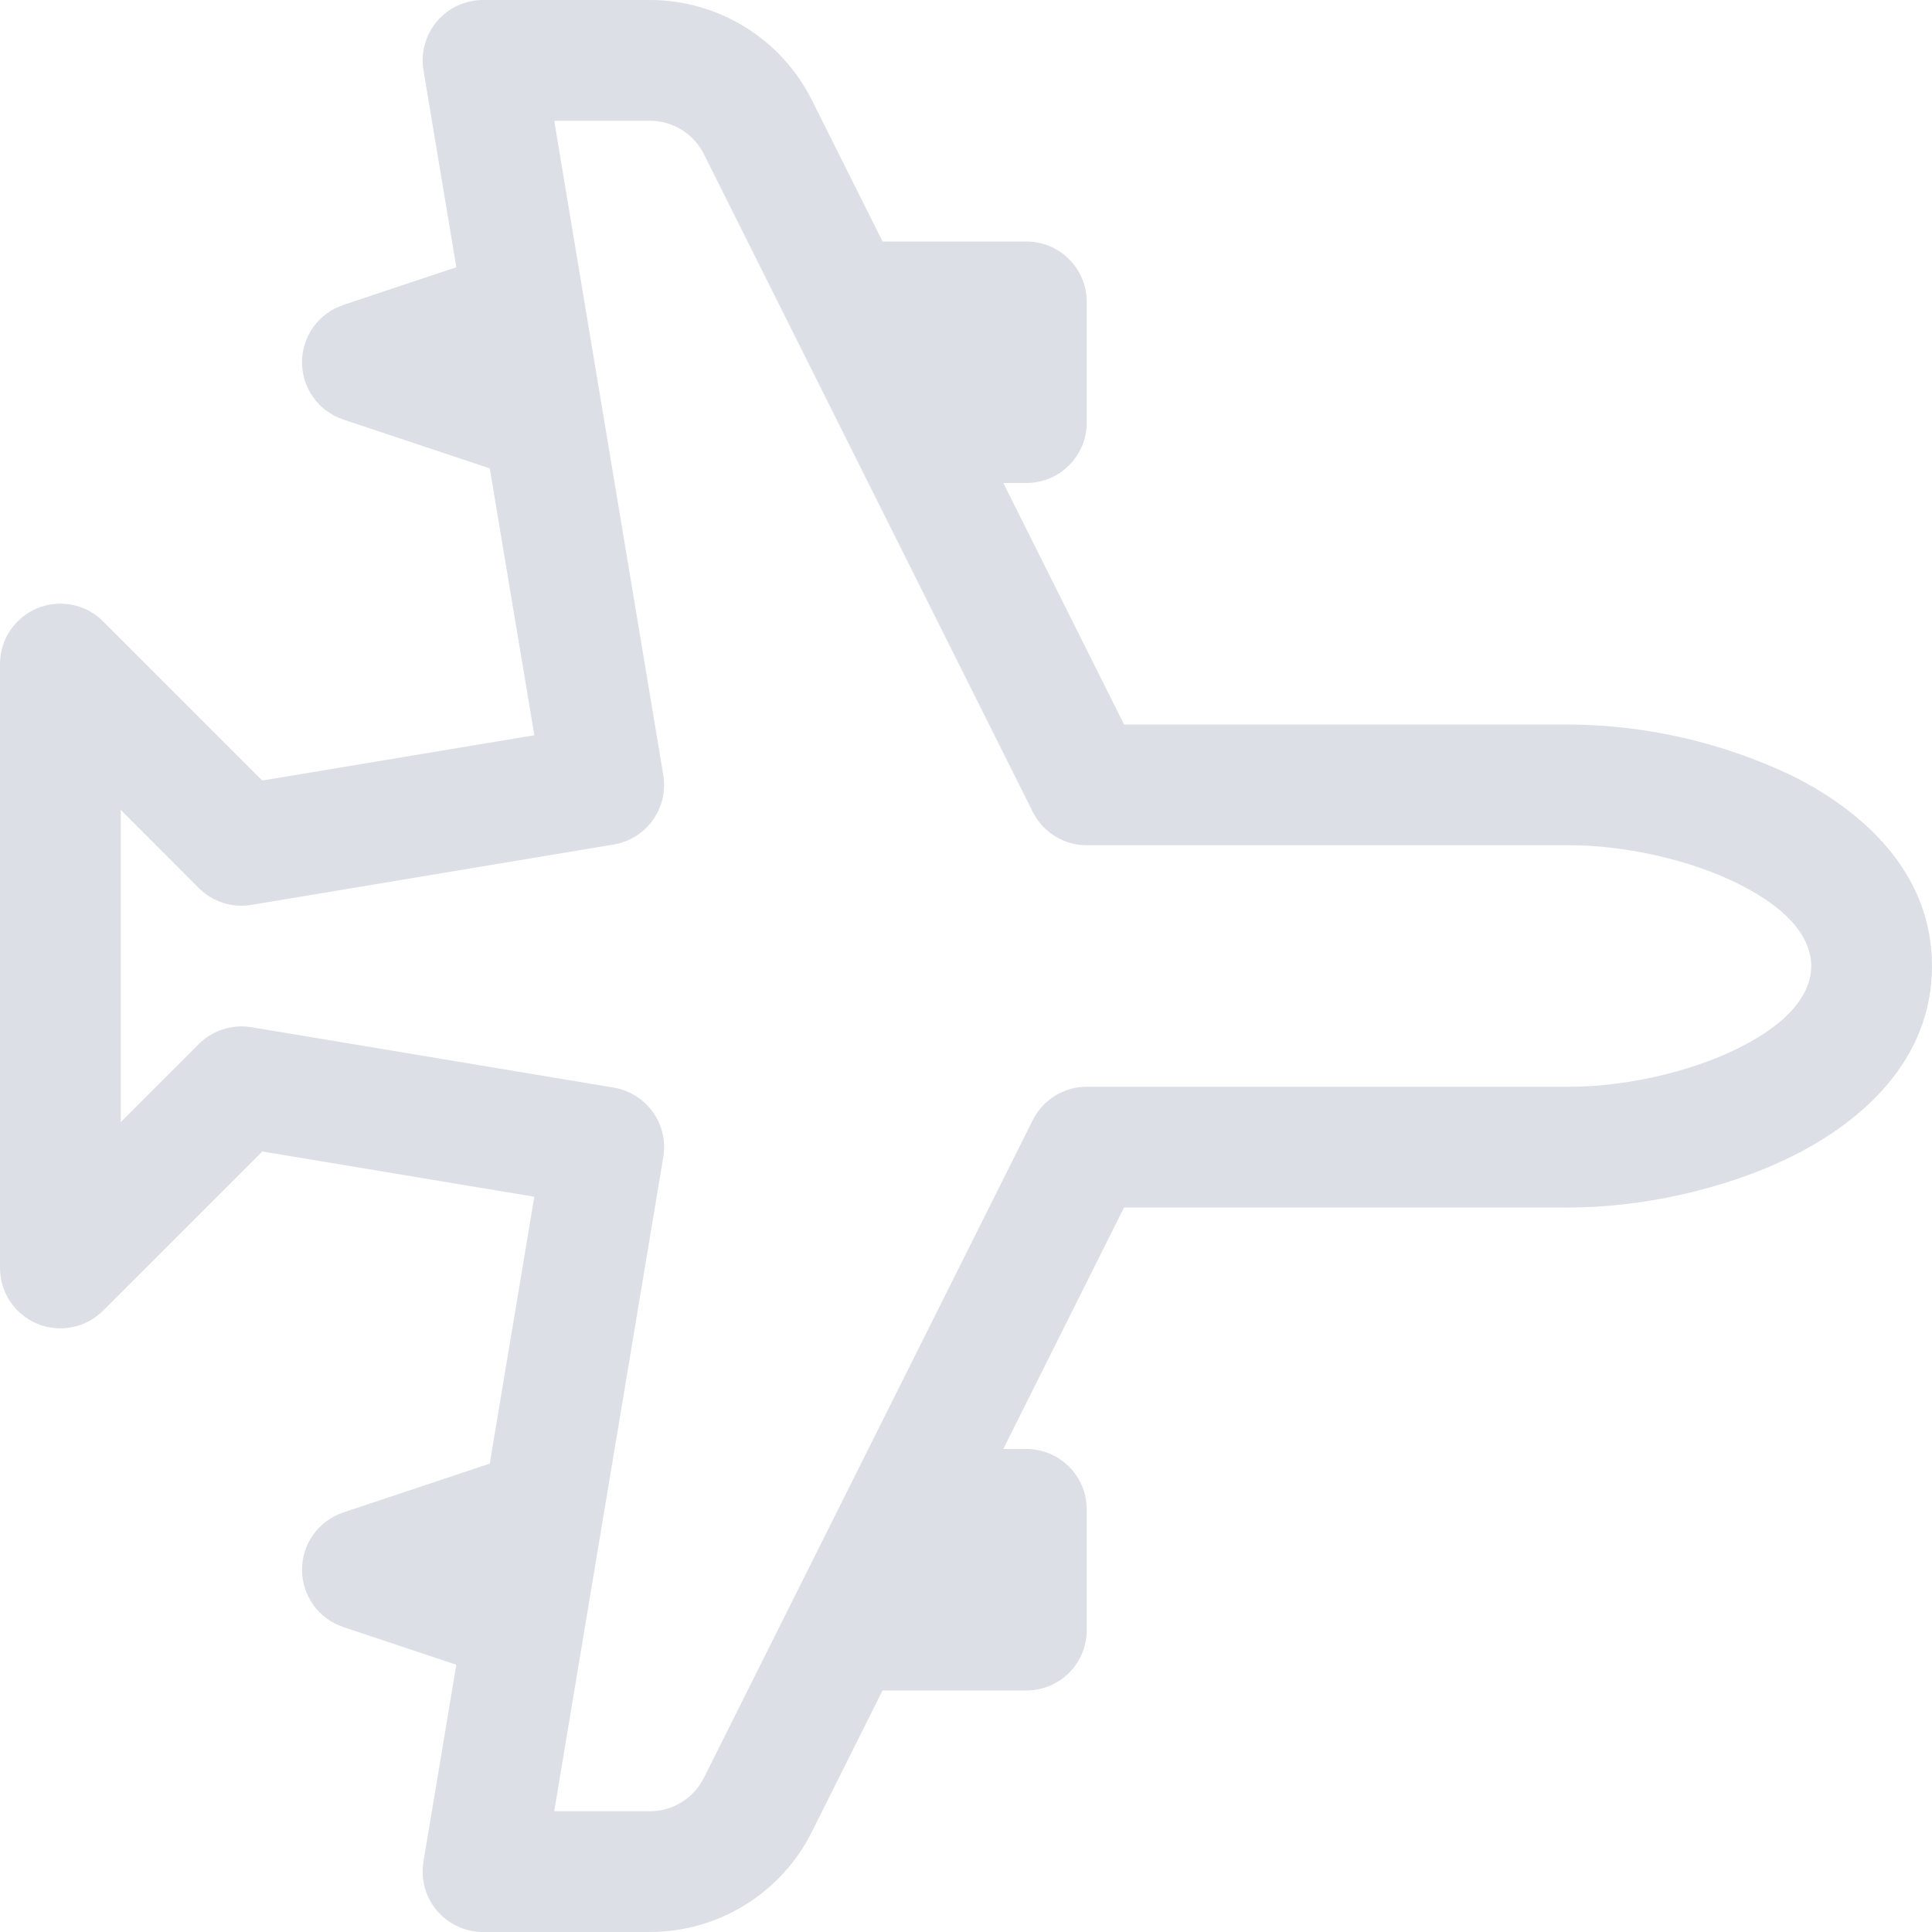 <svg width="76" height="76" viewBox="0 0 76 76" fill="none" xmlns="http://www.w3.org/2000/svg">
<g clip-path="url(#clip0_116_2293)">
<path d="M76 38C76 34.262 73.188 31.863 70.533 30.533C67.79 29.217 64.791 28.523 61.75 28.5L44.218 28.5L39.468 19L40.375 19C41.005 19 41.609 18.75 42.054 18.304C42.5 17.859 42.75 17.255 42.75 16.625L42.75 11.875C42.75 11.245 42.5 10.641 42.054 10.196C41.609 9.75 41.005 9.5 40.375 9.5L34.718 9.5L31.939 3.942C31.348 2.758 30.438 1.762 29.312 1.065C28.186 0.369 26.888 4.25746e-05 25.564 -2.20461e-06L19 -2.49155e-06C18.655 0 18.315 0.075 18.002 0.22C17.689 0.365 17.412 0.577 17.189 0.84C16.966 1.103 16.803 1.411 16.712 1.744C16.62 2.076 16.602 2.424 16.658 2.764L17.95 10.512L13.499 11.998C13.028 12.157 12.618 12.459 12.327 12.863C12.037 13.267 11.88 13.752 11.88 14.25C11.88 14.748 12.037 15.233 12.327 15.637C12.618 16.041 13.028 16.343 13.499 16.502L19.266 18.425L21.019 28.923L10.317 30.704L4.056 24.444C3.724 24.11 3.301 23.884 2.84 23.792C2.378 23.7 1.9 23.747 1.466 23.927C1.031 24.107 0.66 24.412 0.399 24.803C0.138 25.195 -0.001 25.655 -1.14196e-06 26.125L-2.18011e-06 49.875C-0.001 50.345 0.138 50.805 0.399 51.197C0.66 51.588 1.031 51.893 1.466 52.073C1.9 52.253 2.378 52.3 2.84 52.208C3.301 52.116 3.724 51.889 4.056 51.556L10.317 45.296L21.019 47.077L19.266 57.575L13.499 59.498C13.028 59.657 12.618 59.959 12.327 60.363C12.037 60.767 11.88 61.252 11.88 61.75C11.88 62.248 12.037 62.733 12.327 63.137C12.618 63.541 13.028 63.843 13.499 64.001L17.95 65.488L16.658 73.231C16.601 73.571 16.619 73.92 16.71 74.253C16.801 74.586 16.964 74.895 17.187 75.159C17.41 75.422 17.687 75.634 18.001 75.779C18.314 75.925 18.655 76 19 76L25.564 76C26.888 76 28.186 75.631 29.312 74.935C30.438 74.238 31.348 73.242 31.939 72.058L34.718 66.5L40.375 66.5C41.005 66.5 41.609 66.25 42.054 65.804C42.5 65.359 42.75 64.755 42.75 64.125L42.75 59.375C42.75 58.745 42.5 58.141 42.054 57.696C41.609 57.25 41.005 57 40.375 57L39.468 57L44.218 47.5L61.75 47.5C64.448 47.5 67.787 46.835 70.533 45.467C73.193 44.137 76 41.738 76 38ZM61.75 33.25C63.802 33.25 66.4 33.773 68.405 34.779C70.495 35.825 71.25 36.988 71.25 38C71.25 39.012 70.499 40.175 68.405 41.221C66.405 42.223 63.797 42.75 61.75 42.75L42.75 42.75C42.309 42.75 41.877 42.873 41.502 43.104C41.127 43.336 40.824 43.667 40.627 44.061L27.688 69.939C27.49 70.333 27.187 70.664 26.812 70.896C26.437 71.127 26.005 71.25 25.564 71.25L21.802 71.25L26.092 45.514C26.195 44.894 26.048 44.258 25.683 43.746C25.318 43.234 24.764 42.888 24.144 42.783L9.894 40.408C9.52 40.345 9.137 40.373 8.776 40.489C8.414 40.604 8.086 40.805 7.818 41.073L4.75 44.142L4.75 31.858L7.819 34.931C8.086 35.199 8.413 35.399 8.773 35.515C9.134 35.631 9.516 35.659 9.889 35.596L24.14 33.221C24.447 33.17 24.742 33.059 25.007 32.894C25.272 32.728 25.502 32.512 25.683 32.258C25.864 32.004 25.994 31.717 26.064 31.413C26.134 31.108 26.143 30.793 26.092 30.485L21.802 4.75L25.564 4.75C26.005 4.75 26.437 4.873 26.812 5.104C27.187 5.336 27.49 5.667 27.688 6.061L40.627 31.939C40.824 32.333 41.127 32.664 41.502 32.896C41.877 33.127 42.309 33.25 42.75 33.25L61.75 33.25Z" fill="#DCDFE6"/>
</g>
<defs>
<clipPath id="clip0_116_2293">
<rect width="76" height="76" fill="white" transform="translate(76) rotate(90)"/>
</clipPath>
</defs>
</svg>
